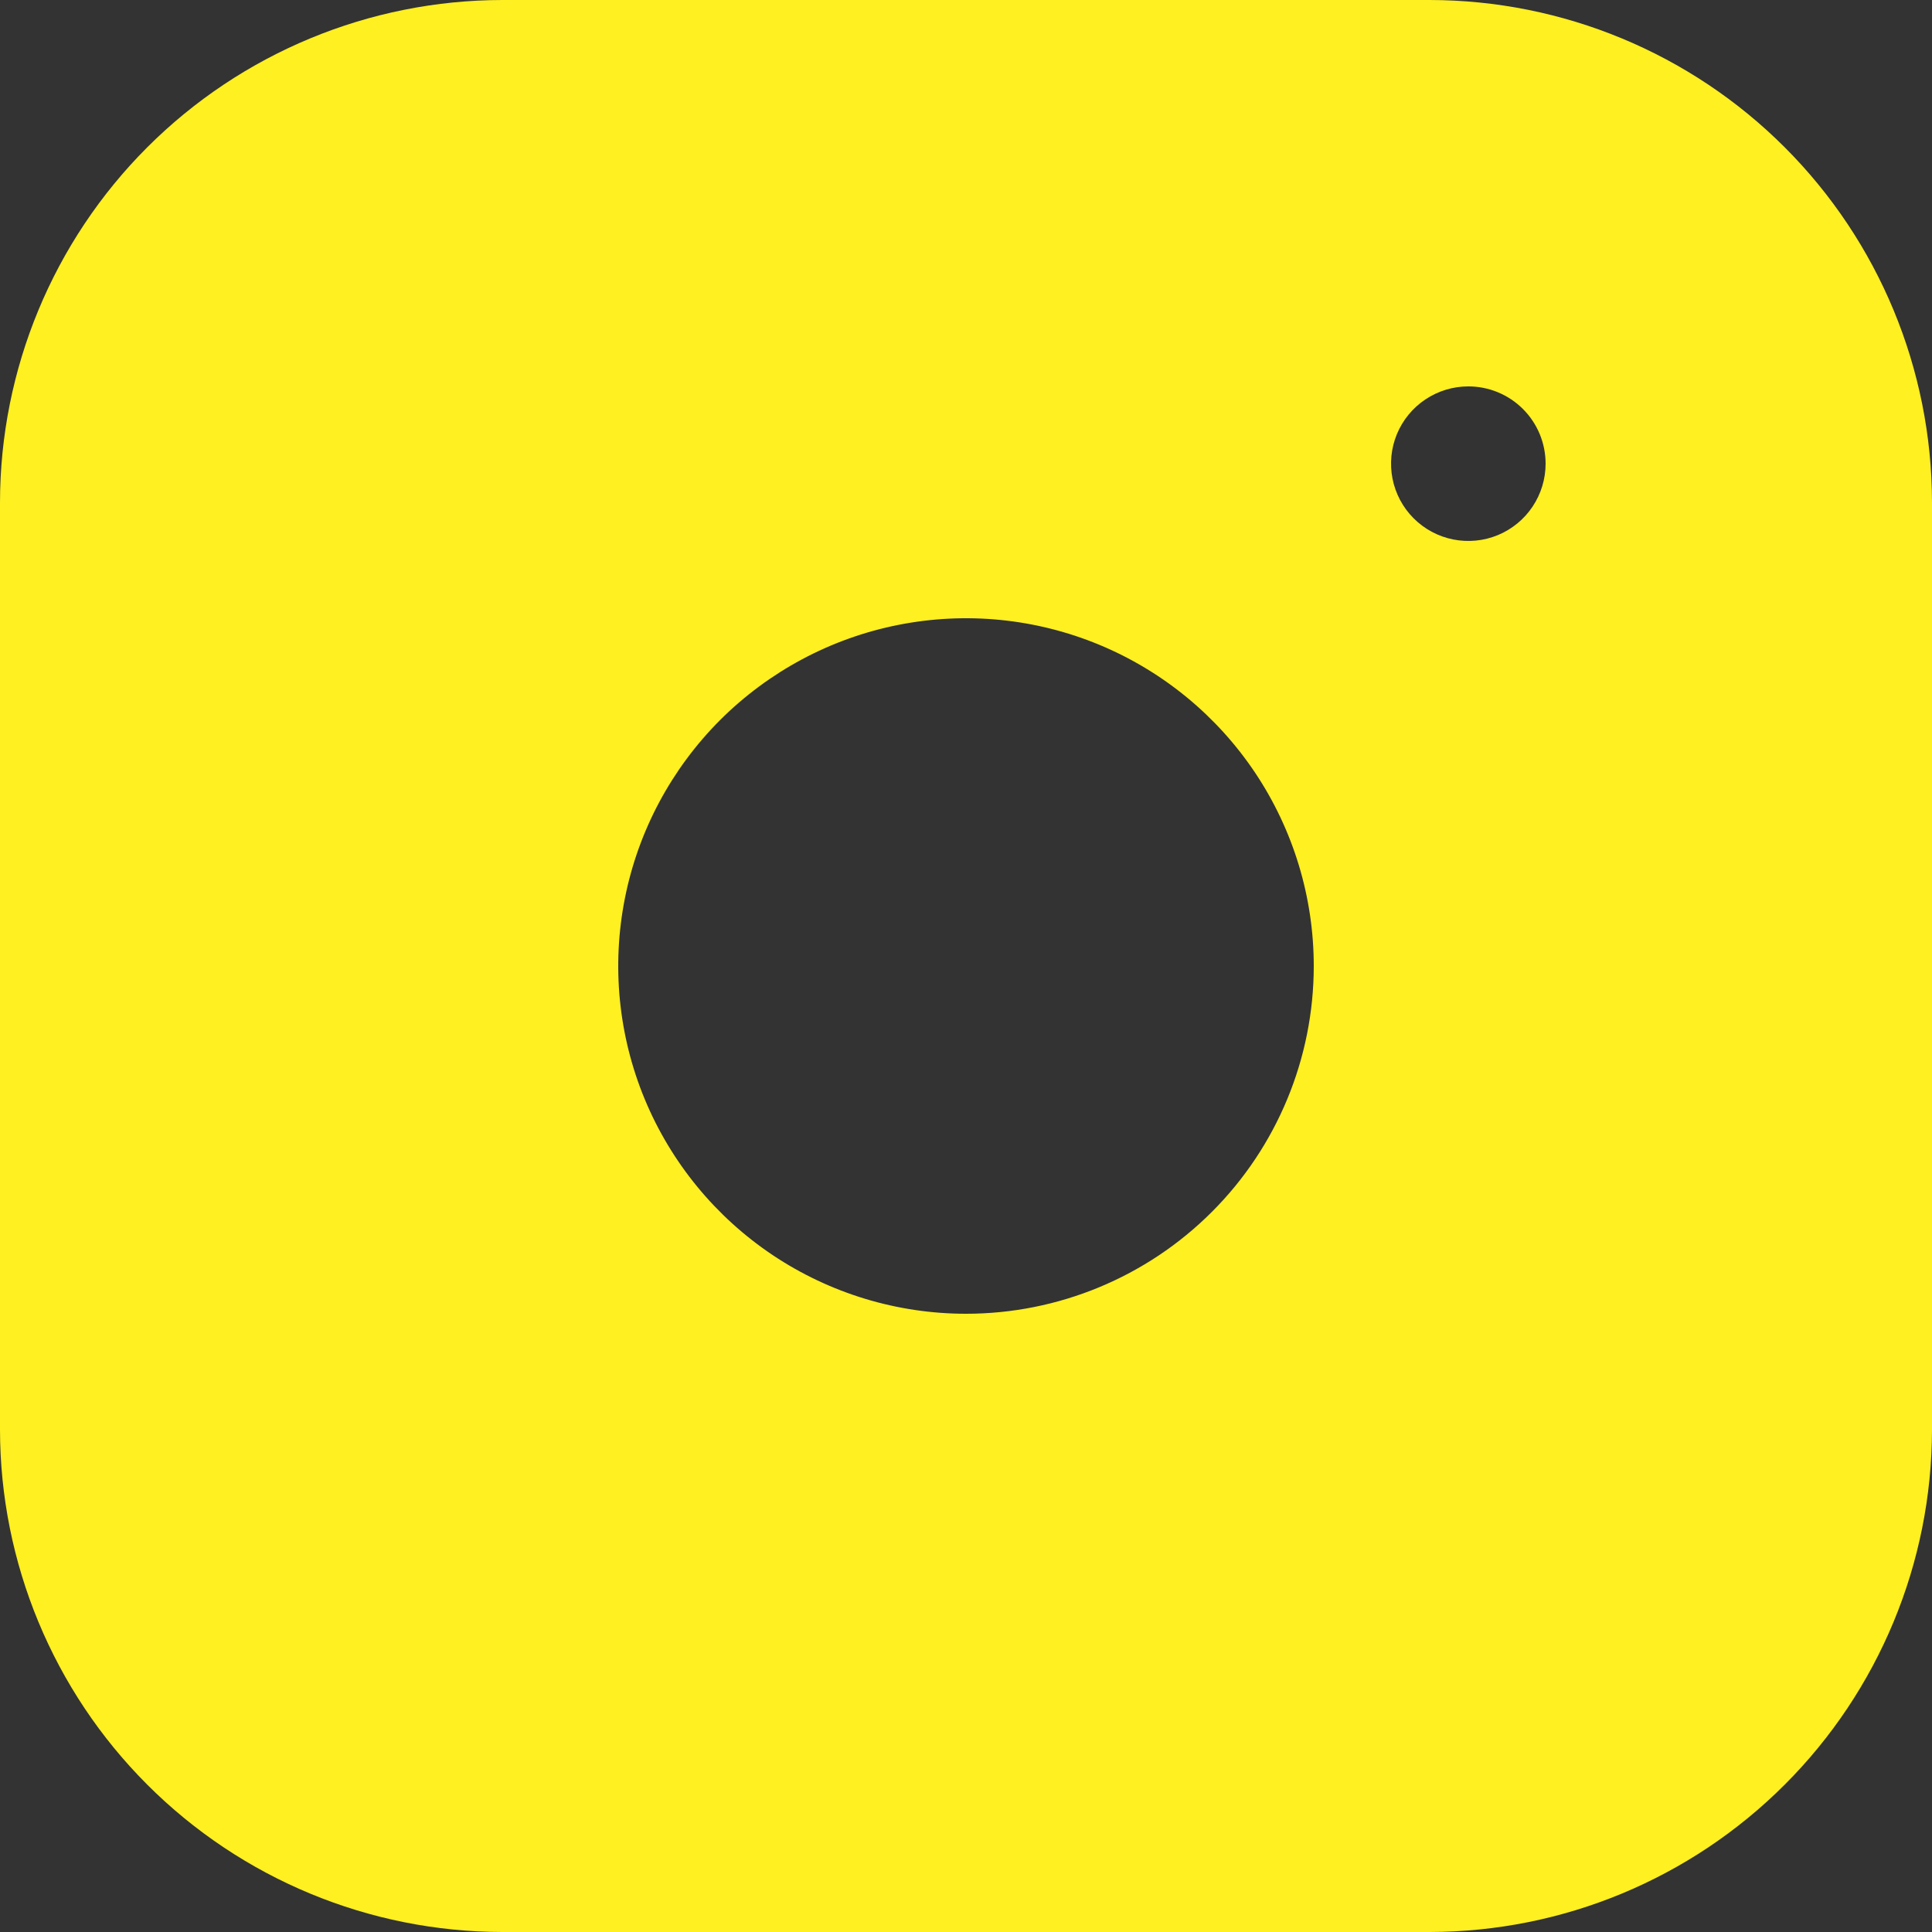 <?xml version="1.0" encoding="UTF-8"?> <svg xmlns="http://www.w3.org/2000/svg" width="52" height="52" viewBox="0 0 52 52" fill="none"><rect x="0" y="0" width="52" height="52" fill="#333333" stroke="none"/><g clip-path="url(#clip0_358_1334)"><path fill-rule="evenodd" clip-rule="evenodd" d="M13.52 0H38.48C42.065 0.004 45.501 1.43 48.035 3.964C50.57 6.499 51.996 9.936 52 13.52V38.48C51.996 42.065 50.57 45.501 48.035 48.035C45.501 50.57 42.065 51.996 38.48 52H13.52C9.936 51.996 6.499 50.57 3.964 48.035C1.43 45.501 0.004 42.065 0 38.48V13.52C0.004 9.936 1.43 6.499 3.964 3.964C6.499 1.43 9.936 0.004 13.52 0ZM41.6 12.48C41.6 12.891 41.478 13.293 41.249 13.636C41.021 13.978 40.696 14.244 40.316 14.402C39.936 14.559 39.518 14.6 39.114 14.52C38.711 14.44 38.34 14.242 38.049 13.951C37.758 13.66 37.56 13.289 37.48 12.886C37.4 12.482 37.441 12.064 37.598 11.684C37.756 11.304 38.022 10.979 38.364 10.751C38.706 10.522 39.109 10.4 39.52 10.4C40.072 10.4 40.601 10.619 40.991 11.009C41.381 11.399 41.6 11.928 41.6 12.48ZM20.8 33.783C22.339 34.811 24.149 35.36 26 35.36C28.482 35.36 30.863 34.374 32.618 32.618C34.374 30.863 35.36 28.482 35.36 26C35.36 24.149 34.811 22.339 33.783 20.8C32.754 19.261 31.292 18.061 29.582 17.352C27.872 16.644 25.99 16.459 24.174 16.82C22.358 17.181 20.691 18.073 19.381 19.381C18.073 20.691 17.181 22.358 16.82 24.174C16.459 25.99 16.644 27.872 17.352 29.582C18.061 31.292 19.261 32.754 20.8 33.783Z" fill="#FFF021"></path></g><defs><clipPath id="clip0_358_1334"><rect width="52" height="52" fill="white"></rect></clipPath></defs></svg> 